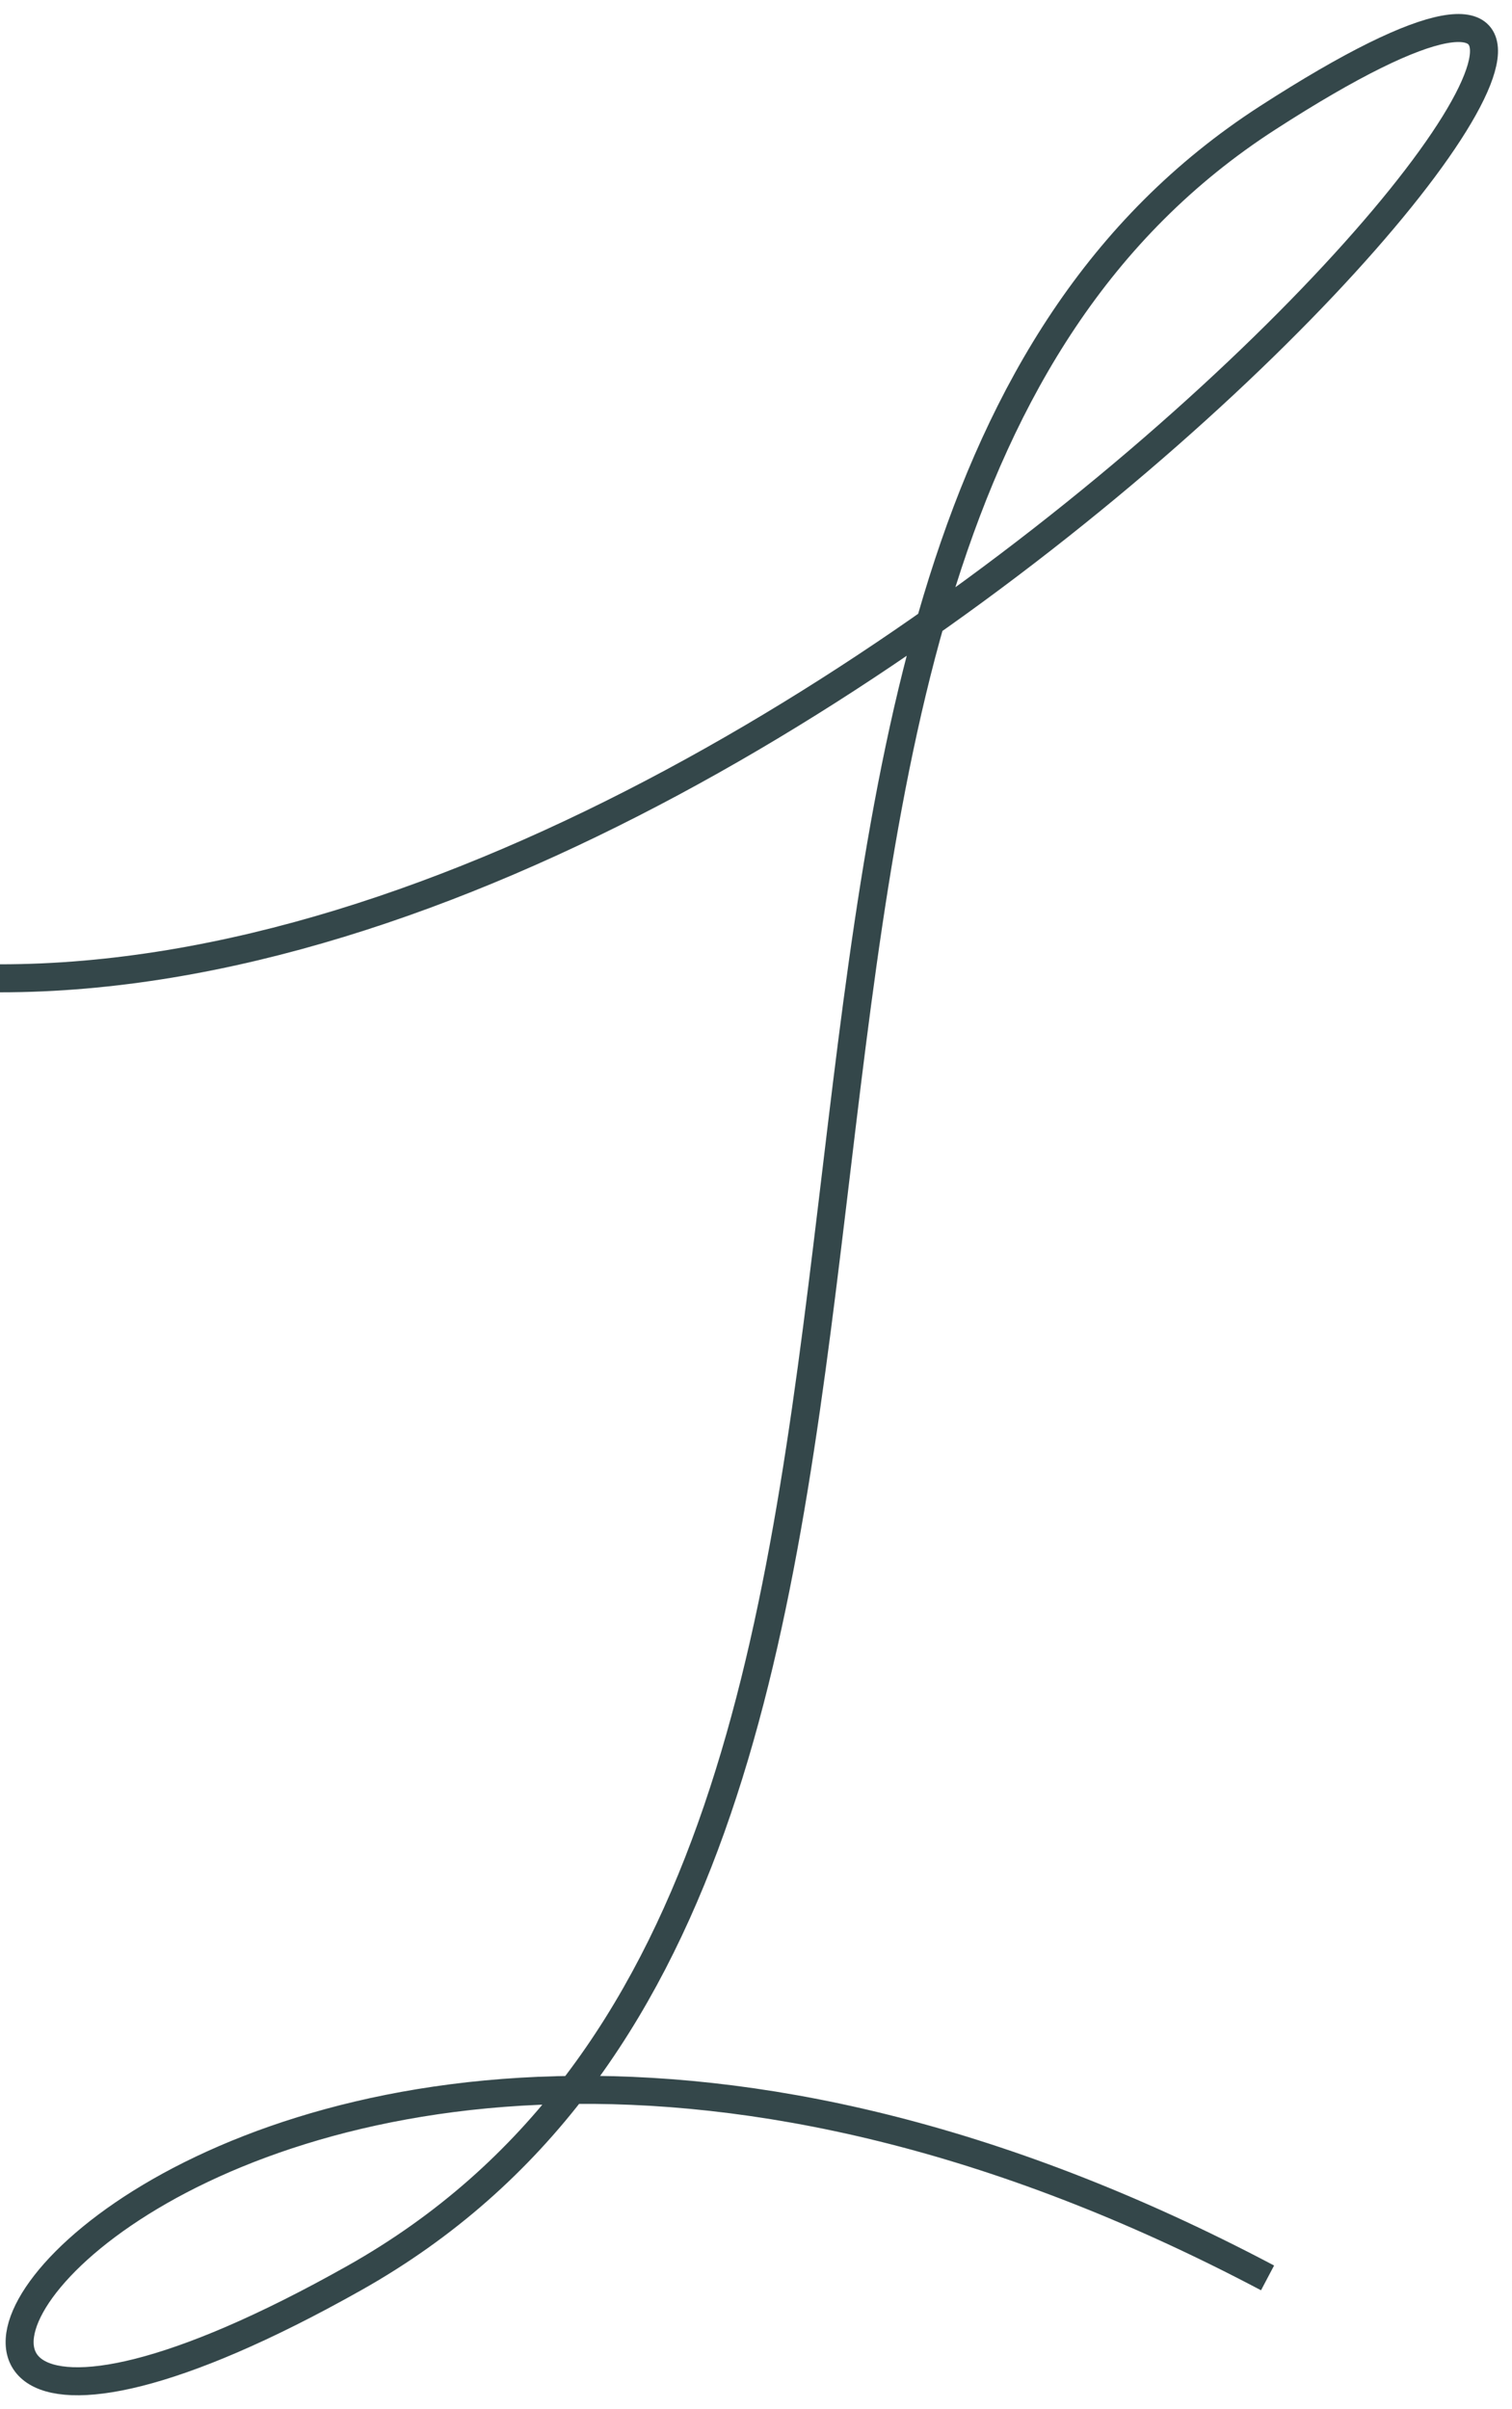 <?xml version="1.0" encoding="UTF-8"?> <svg xmlns="http://www.w3.org/2000/svg" width="54" height="86" viewBox="0 0 54 86" fill="none"> <path d="M0 34.921C32.076 34.921 69.438 -11.384 45.27 4.209C21.103 19.802 38.829 66.582 12.662 81.31C-13.506 96.037 5.909 60.518 45.27 81.31" stroke="#34474A"></path> </svg> 